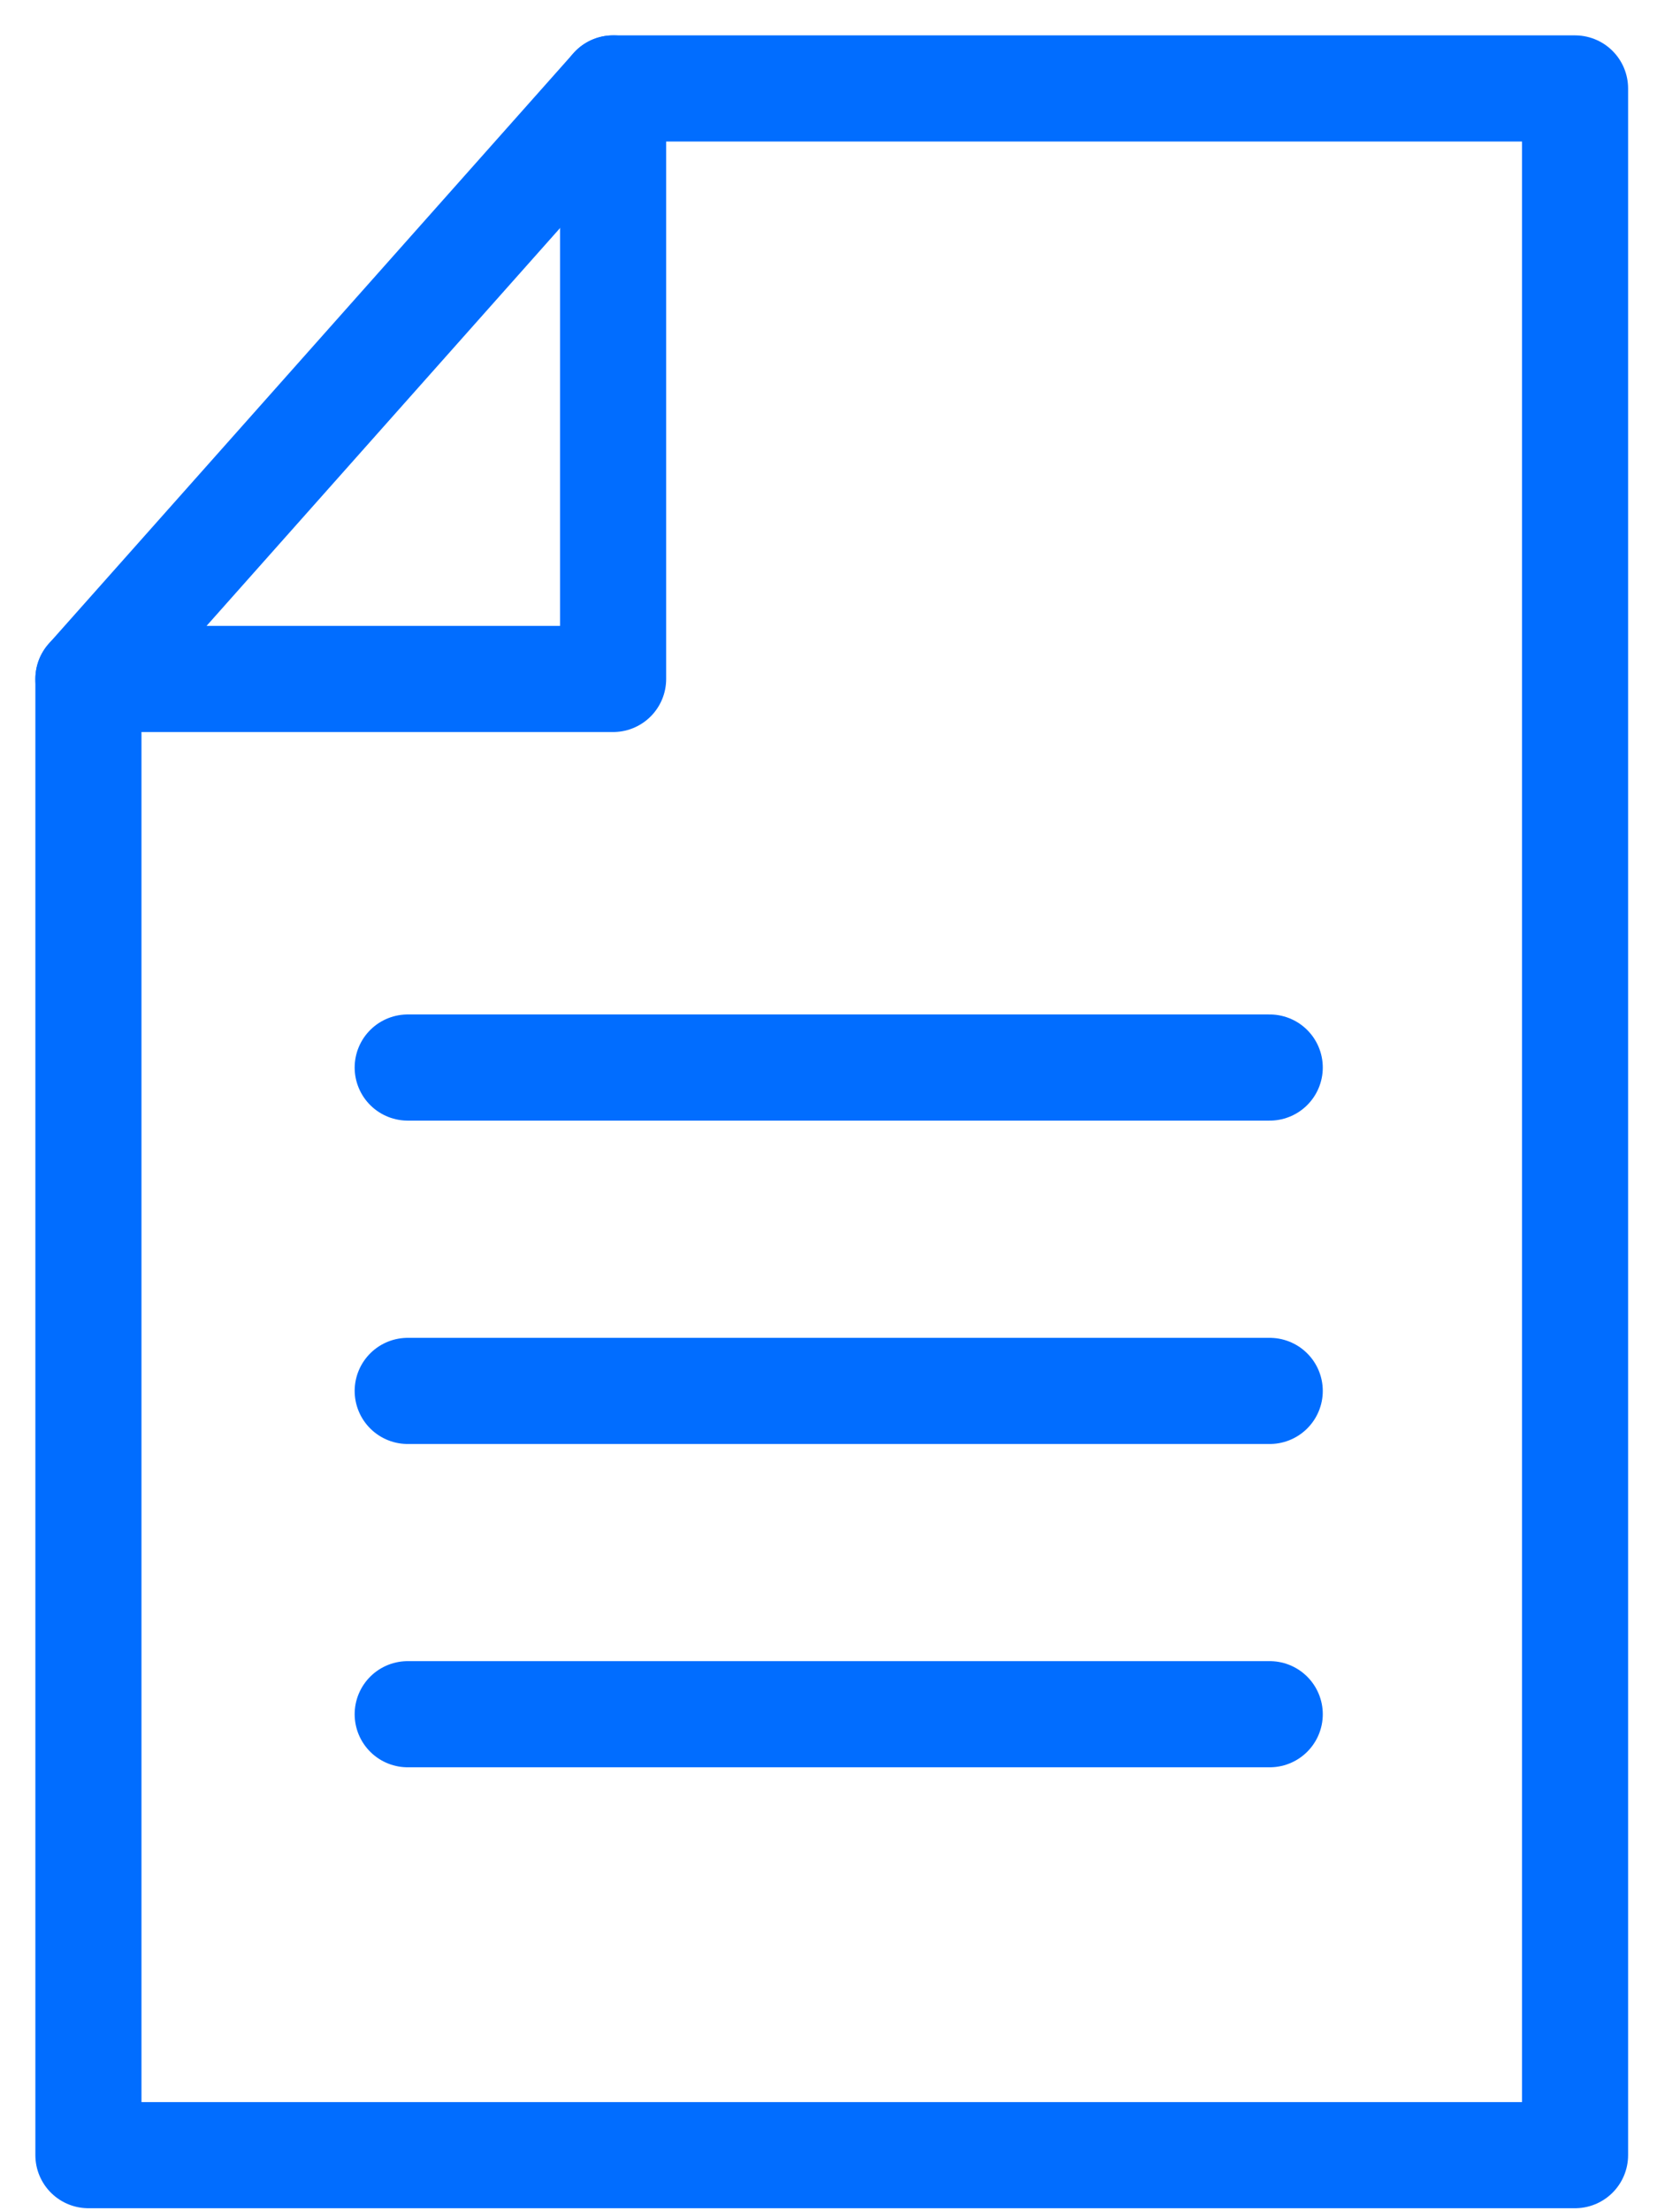 <svg width="19" height="25" viewBox="0 0 19 25" fill="none" xmlns="http://www.w3.org/2000/svg">
<path fill-rule="evenodd" clip-rule="evenodd" d="M11.879 24.365H1L1 7.676L6.934 1L17.813 1V13.239V24.365H11.879Z" stroke="#016DFF" stroke-width="1.2" stroke-linecap="round" stroke-linejoin="round"/>
<path d="M1 7.676H6.934V1" stroke="#016DFF" stroke-width="1.2" stroke-linecap="round" stroke-linejoin="round"/>
<path d="M4.611 12.069H14.36" stroke="#016DFF" stroke-width="1.2" stroke-linecap="round" stroke-linejoin="round"/>
<path d="M4.611 15.725H14.36" stroke="#016DFF" stroke-width="1.2" stroke-linecap="round" stroke-linejoin="round"/>
<path d="M4.611 19.38H14.36" stroke="#016DFF" stroke-width="1.2" stroke-linecap="round" stroke-linejoin="round"/>
</svg>
